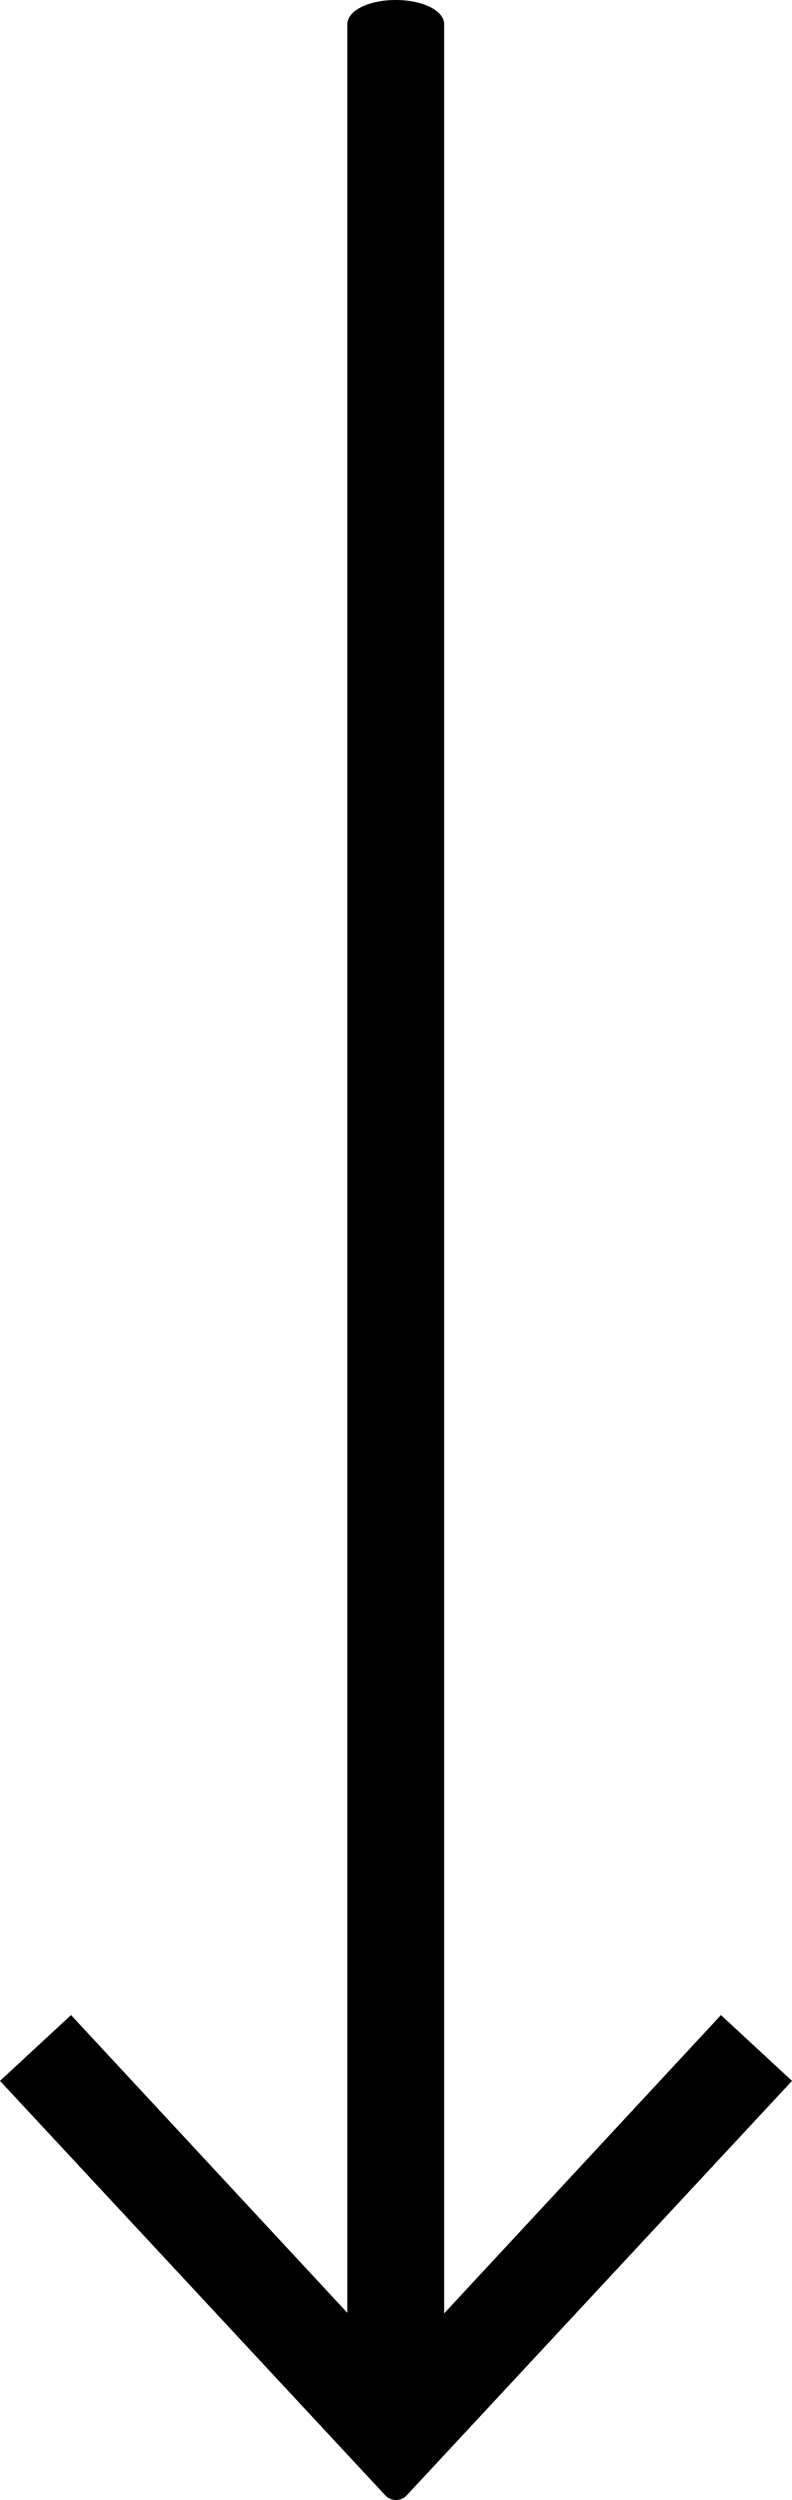 <?xml version="1.0" encoding="UTF-8"?><svg id="a" xmlns="http://www.w3.org/2000/svg" viewBox="0 0 15.05 47.48"><g id="b"><path d="m8.44,45.57V.46c0-.26-.41-.46-.92-.46s-.92.2-.92.46v45.11c0,.26.41.46.92.46s.92-.2.92-.46Z"/><path d="m15.05,39.52l-1.35-1.25-5.97,6.43c-.11.12-.3.12-.41,0l-5.97-6.43-1.35,1.25,7.32,7.87c.11.12.3.12.41,0l7.32-7.87Z"/></g></svg>